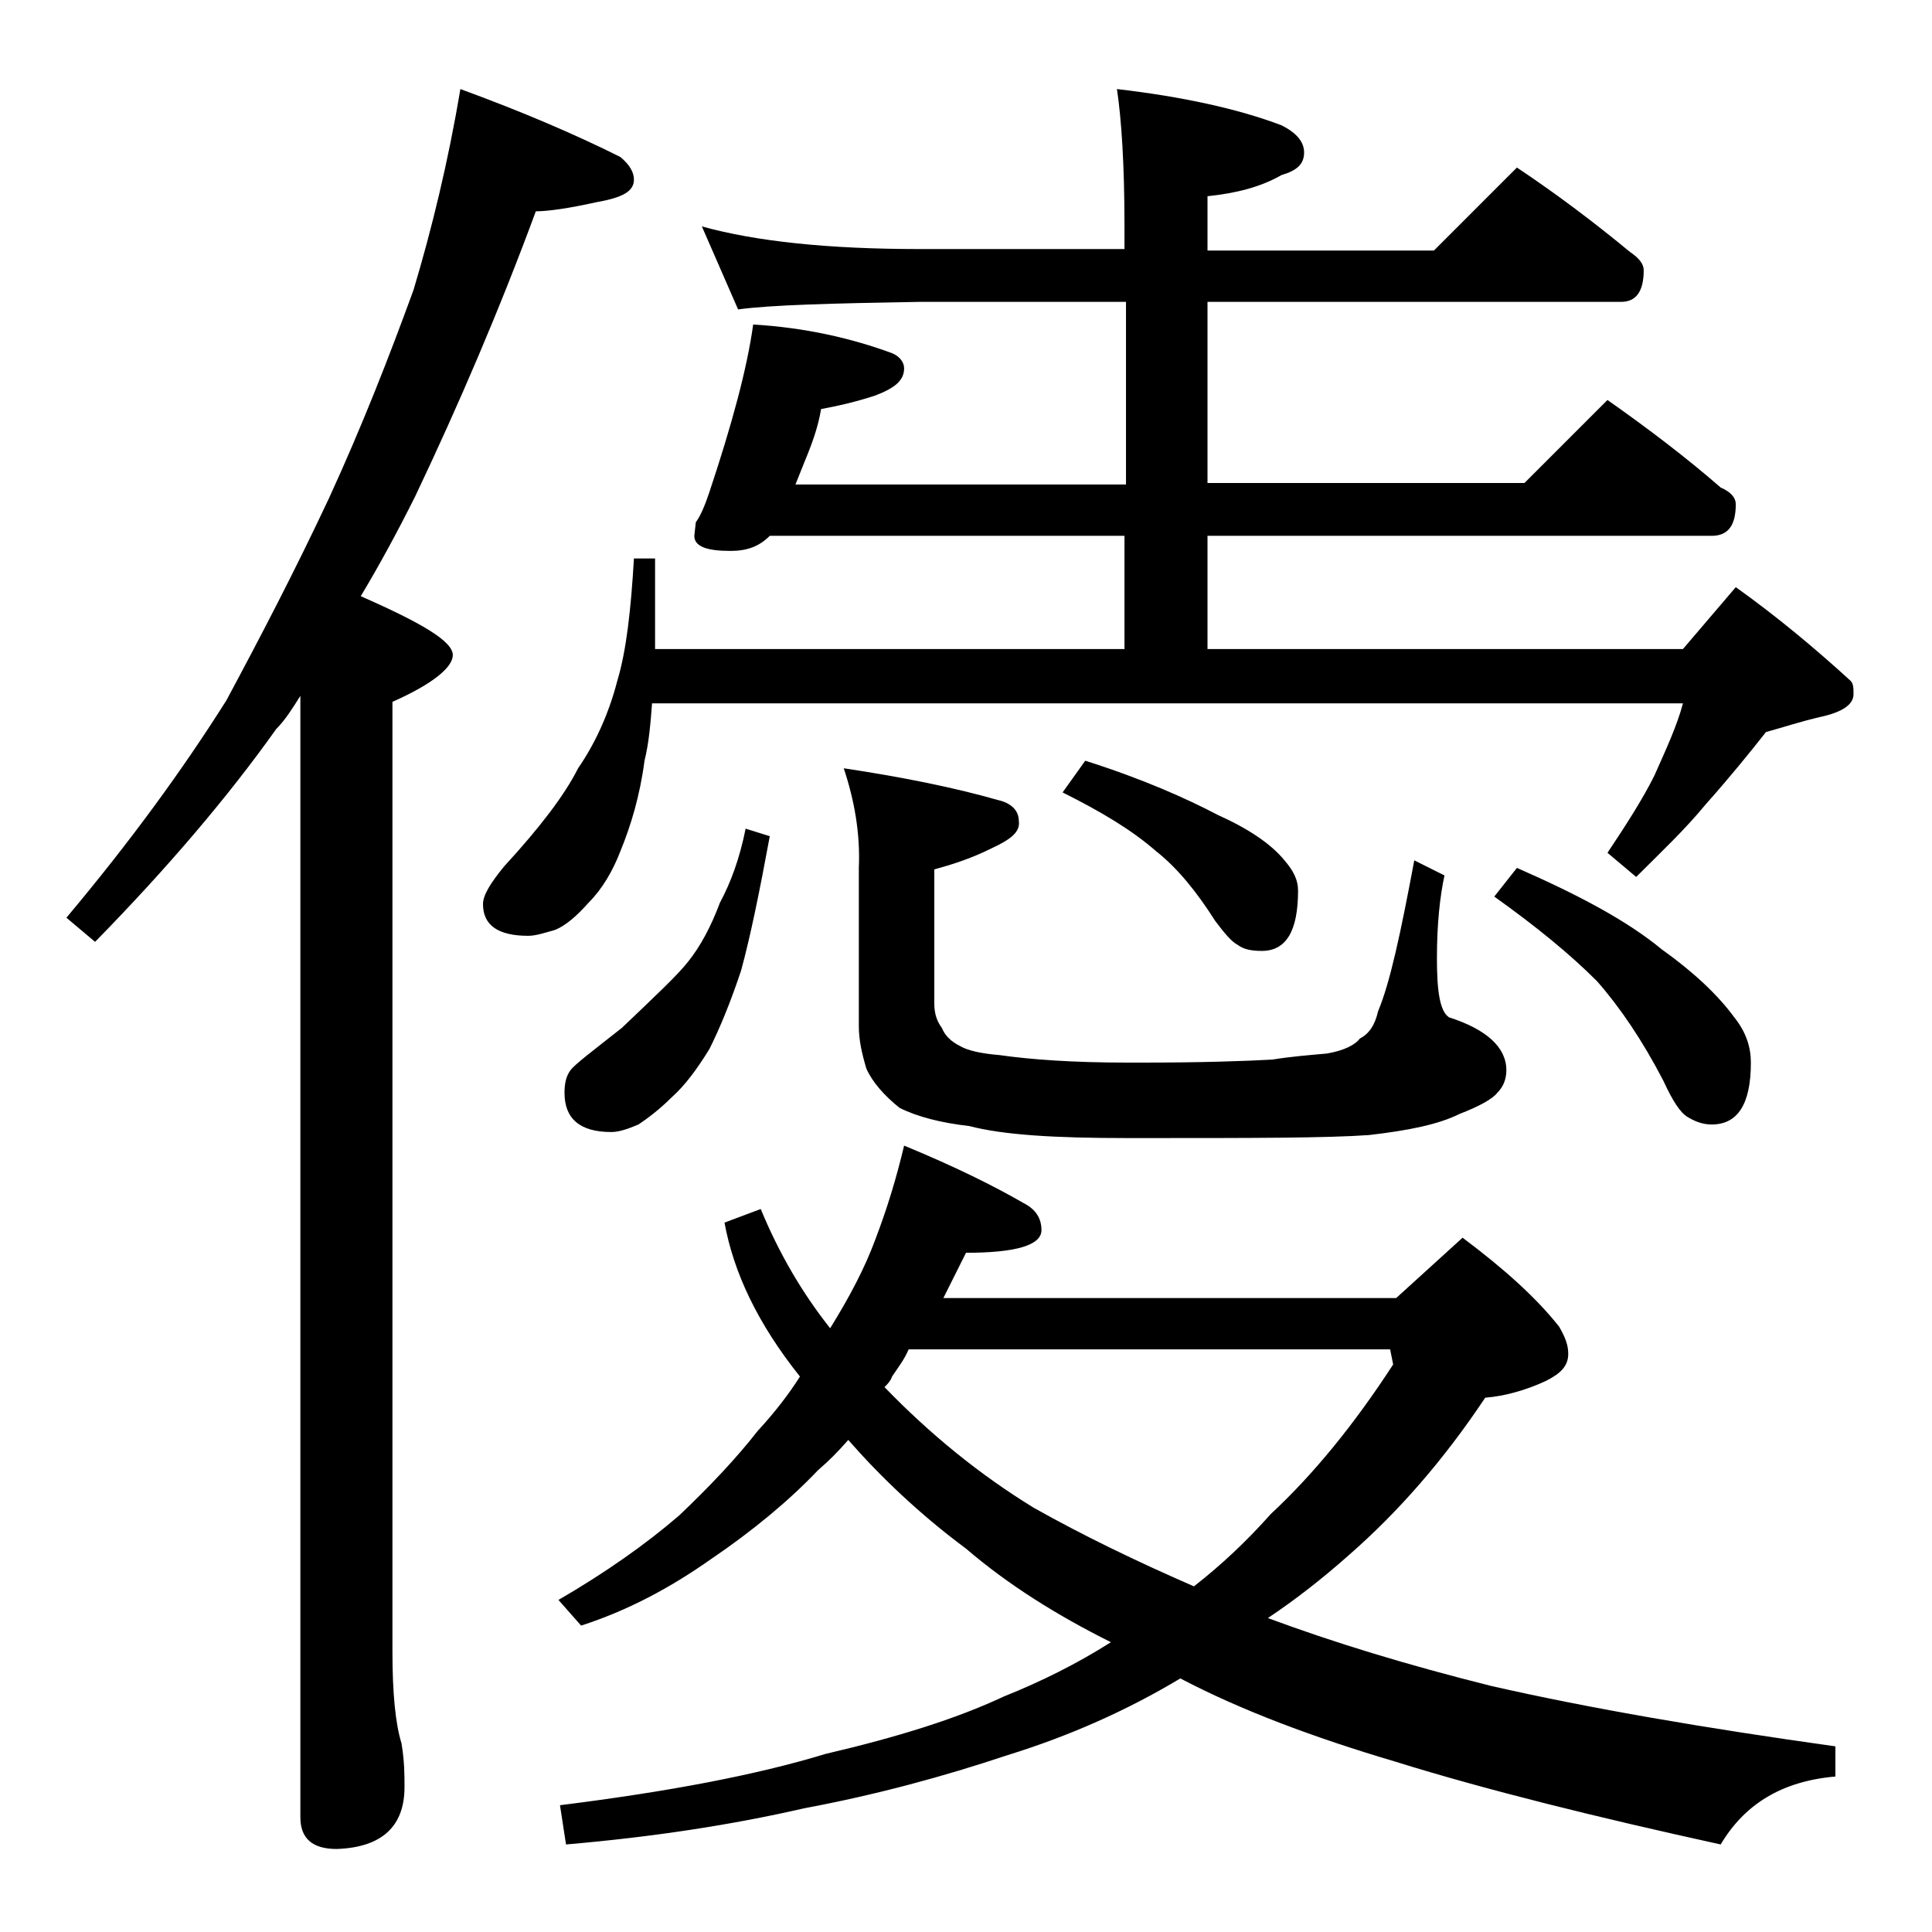 <?xml version="1.0" encoding="utf-8"?>
<!-- Generator: Adobe Illustrator 18.0.0, SVG Export Plug-In . SVG Version: 6.00 Build 0)  -->
<!DOCTYPE svg PUBLIC "-//W3C//DTD SVG 1.1//EN" "http://www.w3.org/Graphics/SVG/1.1/DTD/svg11.dtd">
<svg version="1.1" id="Layer_1" xmlns="http://www.w3.org/2000/svg" xmlns:xlink="http://www.w3.org/1999/xlink" x="0px" y="0px"
	 viewBox="0 0 128 128" enable-background="new 0 0 128 128" xml:space="preserve">
<path d="M30.5,5.9c4.1,1.5,7.6,3,10.6,4.5c0.6,0.5,0.9,1,0.9,1.5c0,0.8-0.8,1.2-2.5,1.5c-1.8,0.4-3.2,0.6-4,0.6
	c-2.4,6.5-5.1,12.8-8,18.9c-1.2,2.4-2.4,4.6-3.6,6.6c4.1,1.8,6.1,3,6.1,3.9c0,0.8-1.3,1.9-4,3.1v62.9c0,2.8,0.2,4.8,0.6,6.1
	c0.2,1.2,0.2,2.1,0.2,2.9c0,2.6-1.5,4-4.5,4.1c-1.6,0-2.4-0.7-2.4-2.1V46.1c-0.5,0.8-1,1.6-1.6,2.2c-3.2,4.5-7.2,9.2-12,14.1
	l-1.9-1.6C8.6,55.8,12.1,51,15,46.4c2.2-4.1,4.5-8.5,6.8-13.4c2.2-4.8,4-9.4,5.6-13.8C28.6,15.2,29.7,10.7,30.5,5.9z M42,37h1.4v6
	h31.1v-7.5H51c-0.7,0.7-1.5,1-2.6,1c-1.6,0-2.4-0.3-2.4-1l0.1-0.9c0.3-0.4,0.6-1.1,0.9-2c1.5-4.5,2.5-8.2,2.9-11.1
	c3.4,0.2,6.5,0.9,9.2,1.9c0.5,0.2,0.8,0.6,0.8,1c0,0.8-0.6,1.3-1.9,1.8c-1.2,0.4-2.5,0.7-3.6,0.9c-0.2,1.2-0.6,2.3-1.1,3.5
	c-0.2,0.5-0.4,1-0.6,1.5h21.9V20H60.9c-5.8,0.1-9.8,0.2-12,0.5L46.5,15c3.6,1,8.4,1.5,14.4,1.5h13.6V15c0-4.1-0.2-7.1-0.5-9.1
	c4.3,0.5,8,1.3,10.9,2.4c1,0.5,1.5,1.1,1.5,1.8c0,0.8-0.5,1.2-1.5,1.5c-1.4,0.8-3,1.2-4.9,1.4v3.6h15l5.5-5.5
	c2.7,1.8,5.2,3.7,7.5,5.6c0.6,0.4,0.9,0.8,0.9,1.2c0,1.4-0.5,2.1-1.5,2.1H80v12h21l5.5-5.5c2.7,1.9,5.2,3.8,7.5,5.8
	c0.7,0.3,1,0.7,1,1.1c0,1.4-0.5,2.1-1.6,2.1H80V43h31.5l3.5-4.1c2.8,2,5.3,4.1,7.6,6.2c0.2,0.2,0.2,0.5,0.2,0.9
	c0,0.7-0.8,1.2-2.2,1.5c-1.3,0.3-2.5,0.7-3.6,1c-1.1,1.4-2.4,3-4,4.8c-1.4,1.7-3,3.2-4.6,4.8l-1.9-1.6c1.2-1.8,2.3-3.5,3.1-5.1
	c0.8-1.8,1.5-3.3,1.9-4.8H43.2c-0.1,1.3-0.2,2.6-0.5,3.8c-0.3,2.3-0.9,4.3-1.6,6c-0.5,1.3-1.2,2.5-2.1,3.4c-0.8,0.9-1.5,1.5-2.2,1.8
	C36.1,61.8,35.5,62,35,62c-2,0-3-0.7-3-2.1c0-0.6,0.5-1.4,1.4-2.5c2.3-2.5,4-4.7,4.9-6.5c1.1-1.6,2-3.5,2.6-5.8
	C41.5,43.1,41.8,40.4,42,37z M59.9,75.9c3.4,1.4,6,2.7,7.9,3.8c0.8,0.4,1.2,1,1.2,1.8c0,1-1.7,1.5-5,1.5c-0.6,1.2-1.1,2.2-1.5,3h30
	l4.4-4c2.8,2.1,4.9,4,6.4,5.9c0.4,0.7,0.6,1.2,0.6,1.8c0,0.8-0.5,1.3-1.5,1.8c-1.3,0.6-2.7,1-4,1.1c-2.8,4.2-5.8,7.6-9,10.4
	c-1.8,1.6-3.6,3-5.4,4.2c4.3,1.6,9.2,3.1,14.8,4.5c6.6,1.5,14.2,2.8,22.8,4v2c-3.5,0.3-6,1.8-7.6,4.5c-8.2-1.8-15.5-3.6-21.6-5.5
	c-5.4-1.6-10.2-3.4-14.2-5.5c-3.5,2.1-7.3,3.8-11.5,5.1c-4.2,1.4-8.6,2.6-13.4,3.5c-4.8,1.1-10,1.9-15.8,2.4l-0.4-2.6
	c7.2-0.9,13-2,17.6-3.4c4.7-1.1,8.6-2.3,11.8-3.8c2.5-1,4.9-2.2,7.1-3.6c-3.6-1.8-6.8-3.8-9.6-6.2c-3.1-2.3-5.7-4.8-7.8-7.2
	c-0.7,0.8-1.3,1.4-2,2c-1.9,2-4.3,4-7.1,5.9c-2.7,1.9-5.5,3.4-8.6,4.4L37,106c3.1-1.8,5.8-3.7,8-5.6c2-1.9,3.8-3.8,5.2-5.6
	c1.2-1.3,2.1-2.5,2.8-3.6c-2.8-3.5-4.4-6.9-5-10.2l2.4-0.9c1.2,2.9,2.7,5.5,4.6,7.9c1.3-2.1,2.3-4,3-5.9C58.8,80,59.4,78,59.9,75.9z
	 M49.4,54.9l1.6,0.5c-0.7,3.8-1.3,6.7-1.9,8.9c-0.7,2.1-1.4,3.8-2.1,5.2c-0.8,1.3-1.6,2.4-2.5,3.2c-0.8,0.8-1.6,1.4-2.2,1.8
	C41.6,74.8,41,75,40.5,75c-2.1,0-3.1-0.9-3.1-2.6c0-0.6,0.1-1.1,0.4-1.5c0.3-0.4,1.5-1.3,3.4-2.8c2.2-2.1,3.7-3.5,4.4-4.4
	c0.8-1,1.5-2.3,2.1-3.9C48.4,58.5,49,56.9,49.4,54.9z M55.9,50.9c4,0.6,7.4,1.3,10.2,2.1c0.9,0.2,1.4,0.7,1.4,1.4
	c0.1,0.7-0.5,1.2-1.8,1.8c-1.4,0.7-2.7,1.1-3.8,1.4v8.9c0,0.7,0.2,1.2,0.5,1.6c0.2,0.5,0.6,0.9,1.2,1.2c0.5,0.3,1.4,0.5,2.6,0.6
	c2.1,0.3,4.9,0.5,8.5,0.5h1c3.9,0,6.8-0.1,8.6-0.2c1.2-0.2,2.5-0.3,3.6-0.4c1.2-0.2,1.9-0.6,2.2-1c0.6-0.3,1-0.9,1.2-1.8
	c0.8-1.9,1.5-5.2,2.4-10l2,1c-0.3,1.4-0.5,3.2-0.5,5.5c0,2.2,0.2,3.5,0.8,3.9c2.5,0.8,3.8,2,3.8,3.5c0,0.6-0.2,1.1-0.6,1.5
	c-0.3,0.4-1.2,0.9-2.5,1.4c-1.4,0.7-3.4,1.1-6,1.4c-2.8,0.2-7.8,0.2-15,0.2h-1c-4.8,0-8.2-0.2-10.5-0.8c-1.8-0.2-3.4-0.6-4.6-1.2
	c-1-0.8-1.8-1.7-2.2-2.6c-0.3-1-0.5-1.9-0.5-2.8V57.5C57,55.2,56.6,53,55.9,50.9z M58.6,91.9c3,3.1,6.3,5.8,9.9,8
	c3.2,1.8,6.7,3.5,10.6,5.2c1.8-1.4,3.5-3,5.1-4.8c2.8-2.6,5.5-5.9,8.1-9.9l-0.2-1H60.2c-0.3,0.7-0.7,1.2-1.1,1.8
	C59,91.5,58.8,91.7,58.6,91.9z M71.9,50.4c3.8,1.2,6.7,2.5,8.8,3.6c2,0.9,3.5,1.9,4.4,3c0.6,0.7,0.9,1.3,0.9,2c0,2.7-0.8,4-2.4,4
	c-0.7,0-1.2-0.1-1.6-0.4c-0.4-0.2-0.9-0.8-1.5-1.6c-1.2-1.9-2.5-3.5-3.9-4.6C75,55,73,53.8,70.4,52.5L71.9,50.4z M100.5,57.5
	c4.1,1.8,7.3,3.5,9.6,5.4c2.1,1.5,3.7,3,4.8,4.5c0.8,1,1.1,2,1.1,3c0,2.8-0.9,4.1-2.6,4.1c-0.6,0-1.1-0.2-1.6-0.5
	c-0.5-0.3-1-1.1-1.6-2.4c-1.4-2.7-2.9-4.9-4.4-6.6c-1.8-1.8-4-3.6-6.8-5.6L100.5,57.5z"/>
</svg>

